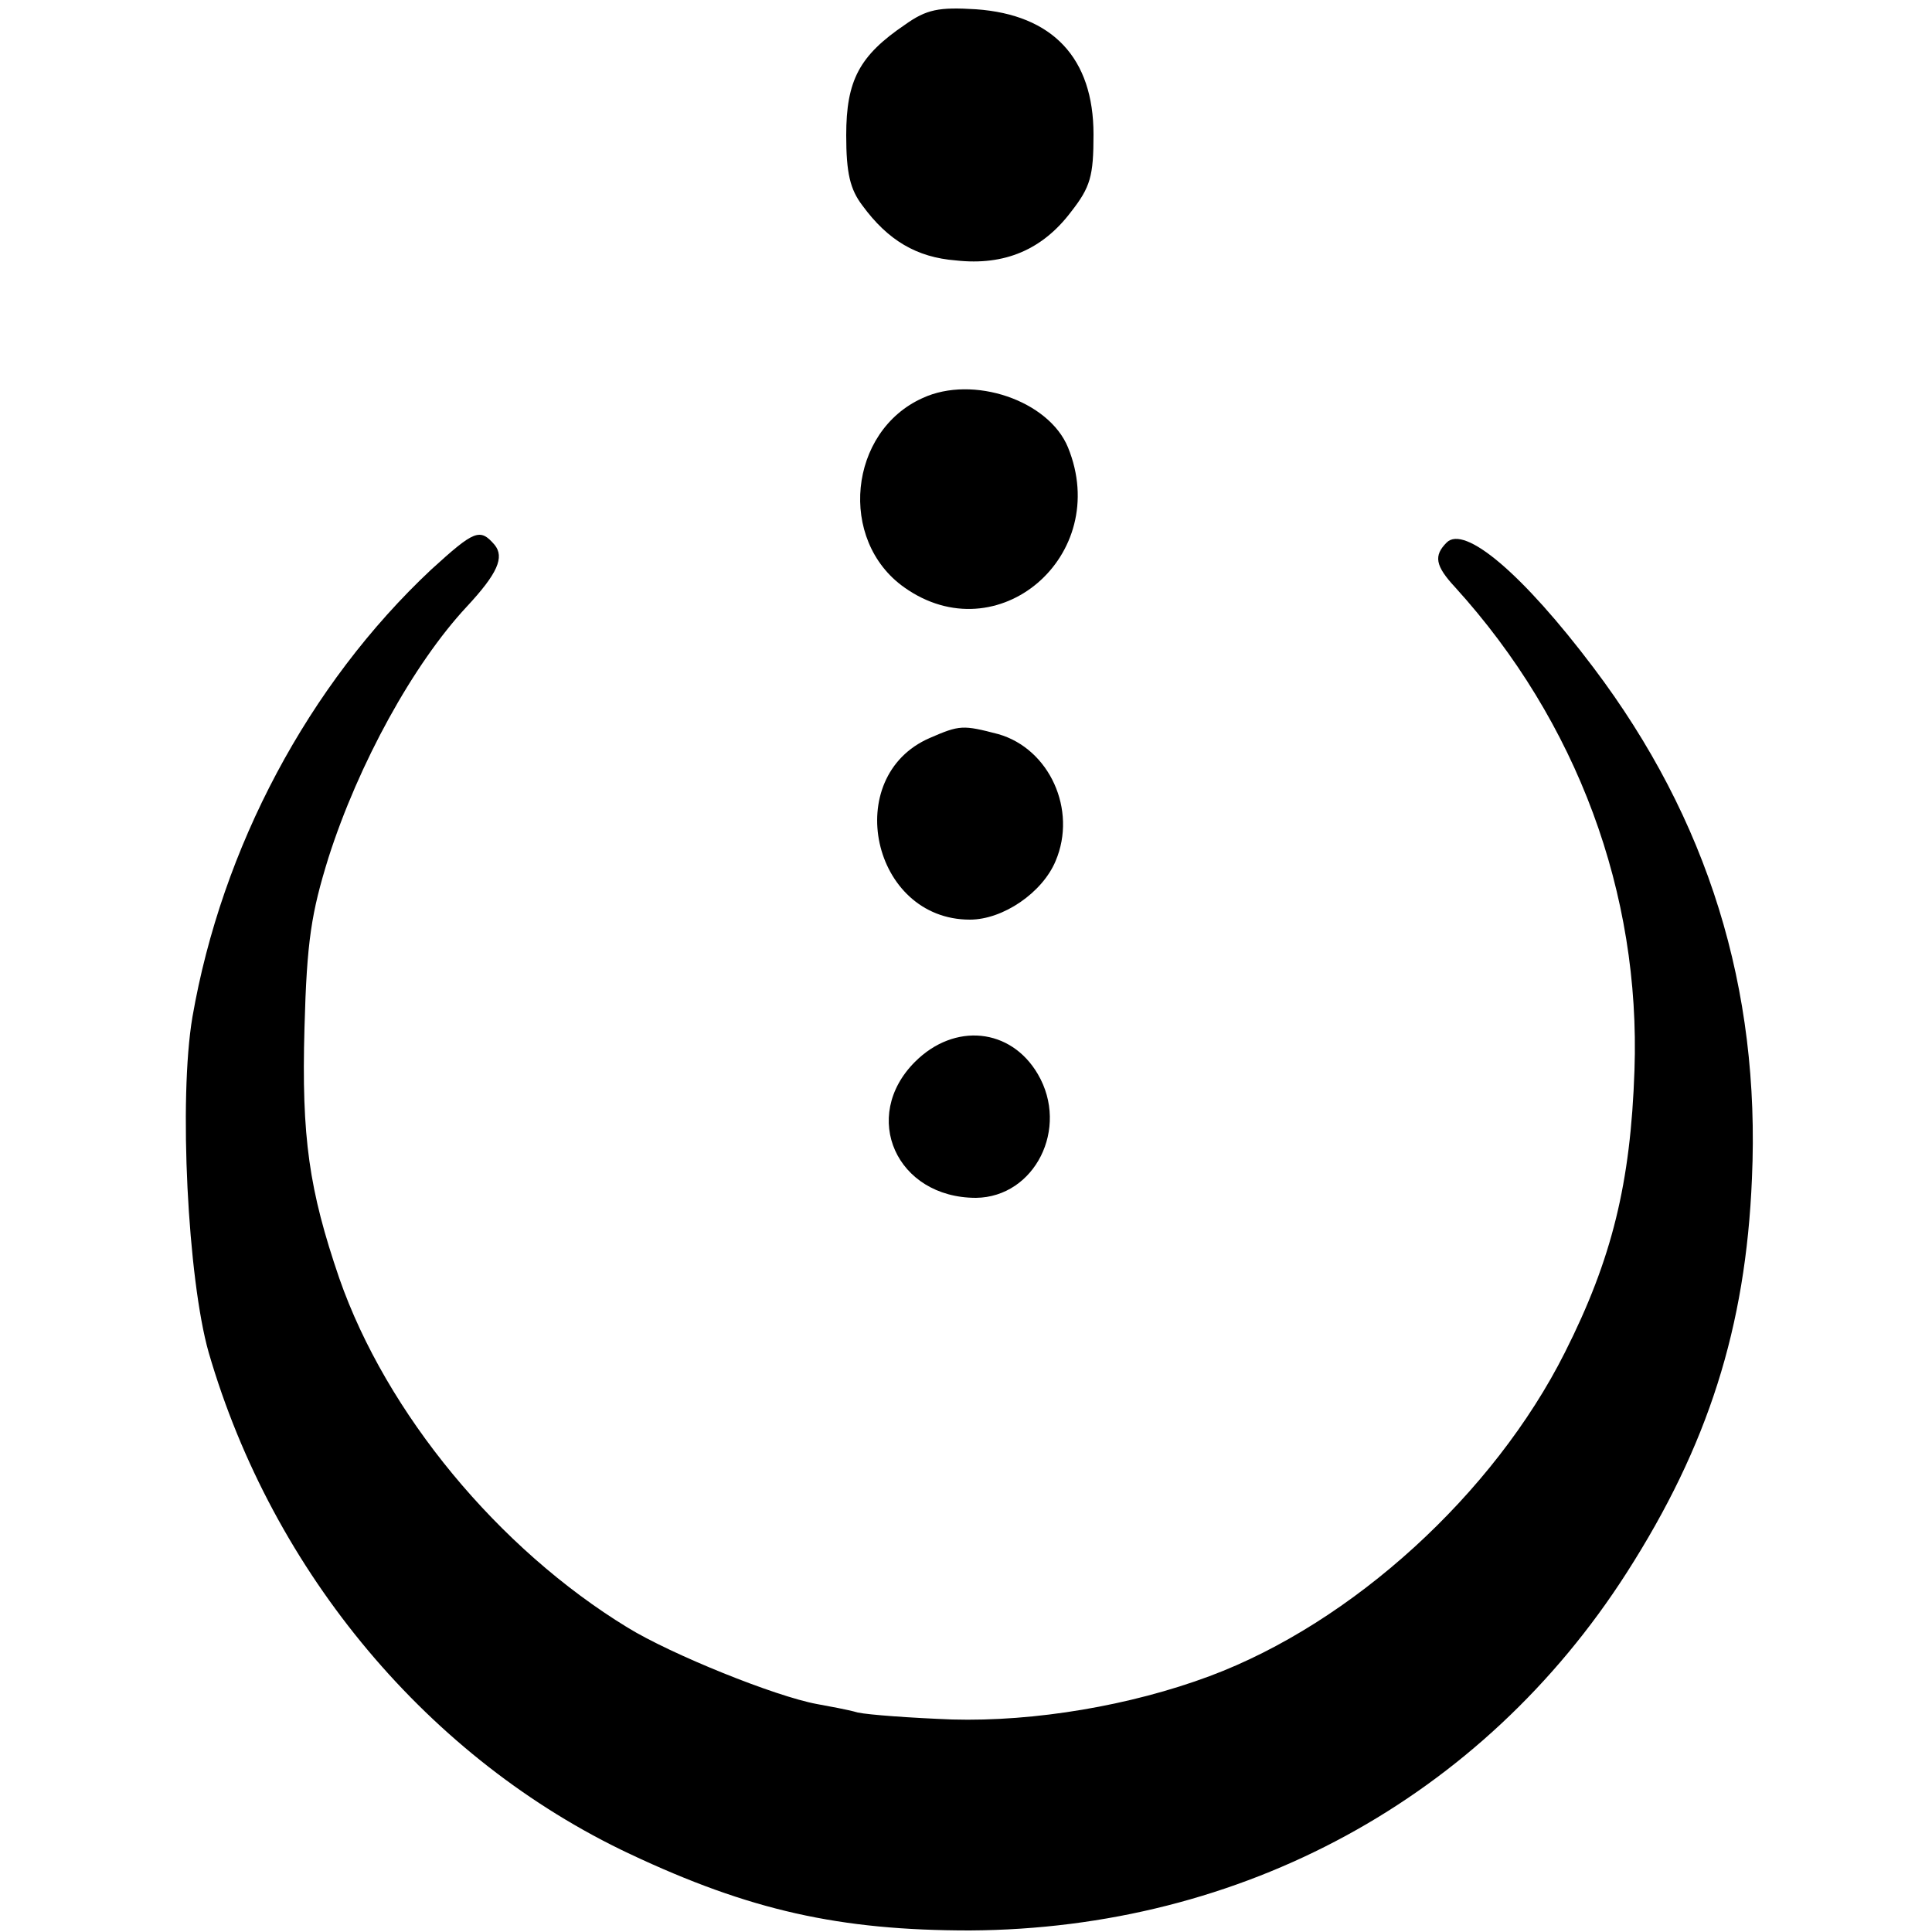 <?xml version="1.0" standalone="no"?>
<!DOCTYPE svg PUBLIC "-//W3C//DTD SVG 20010904//EN"
 "http://www.w3.org/TR/2001/REC-SVG-20010904/DTD/svg10.dtd">
<svg version="1.0" xmlns="http://www.w3.org/2000/svg"
 width="250pt" height="250pt" viewBox="0 0 250 250"
 preserveAspectRatio="xMidYMid meet">
<g transform="translate(0,250) scale(0.1,-0.1)"
fill="#000000" stroke="none">
<path d="M1171 2468 c-59 -40 -76 -72 -76 -143 0 -49 5 -70 21 -91 33 -45 70
-67 121 -71 63 -7 112 14 149 63 25 32 29 46 29 100 0 99 -53 155 -152 162
-48 3 -64 0 -92 -20z"/>
<path d="M1194 1985 c-96 -43 -110 -184 -24 -245 121 -86 269 41 212 181 -25
61 -123 94 -188 64z"/>
<path d="M558 1763 c-159 -149 -271 -360 -309 -579 -18 -106 -6 -339 21 -434
83 -286 286 -527 545 -649 155 -73 271 -99 440 -99 352 2 663 171 850 463 105
164 154 317 162 510 11 246 -57 465 -205 661 -92 122 -167 185 -190 162 -17
-17 -15 -30 11 -58 158 -174 240 -396 232 -625 -5 -146 -29 -244 -90 -365 -92
-183 -275 -350 -460 -419 -102 -38 -226 -59 -333 -56 -53 2 -108 6 -122 9 -14
4 -37 8 -53 11 -54 10 -188 64 -245 99 -167 102 -312 277 -373 452 -39 114
-49 182 -45 324 3 113 9 149 31 220 39 122 110 251 179 325 40 43 49 64 36 80
-19 22 -26 19 -82 -32z"/>
<path d="M1203 1545 c-115 -50 -75 -235 52 -235 43 0 94 35 111 76 28 66 -8
145 -74 164 -46 12 -50 12 -89 -5z"/>
<path d="M1184 1126 c-71 -71 -24 -176 79 -176 76 1 121 90 80 160 -35 60
-108 67 -159 16z"/>
</g>
</svg>
